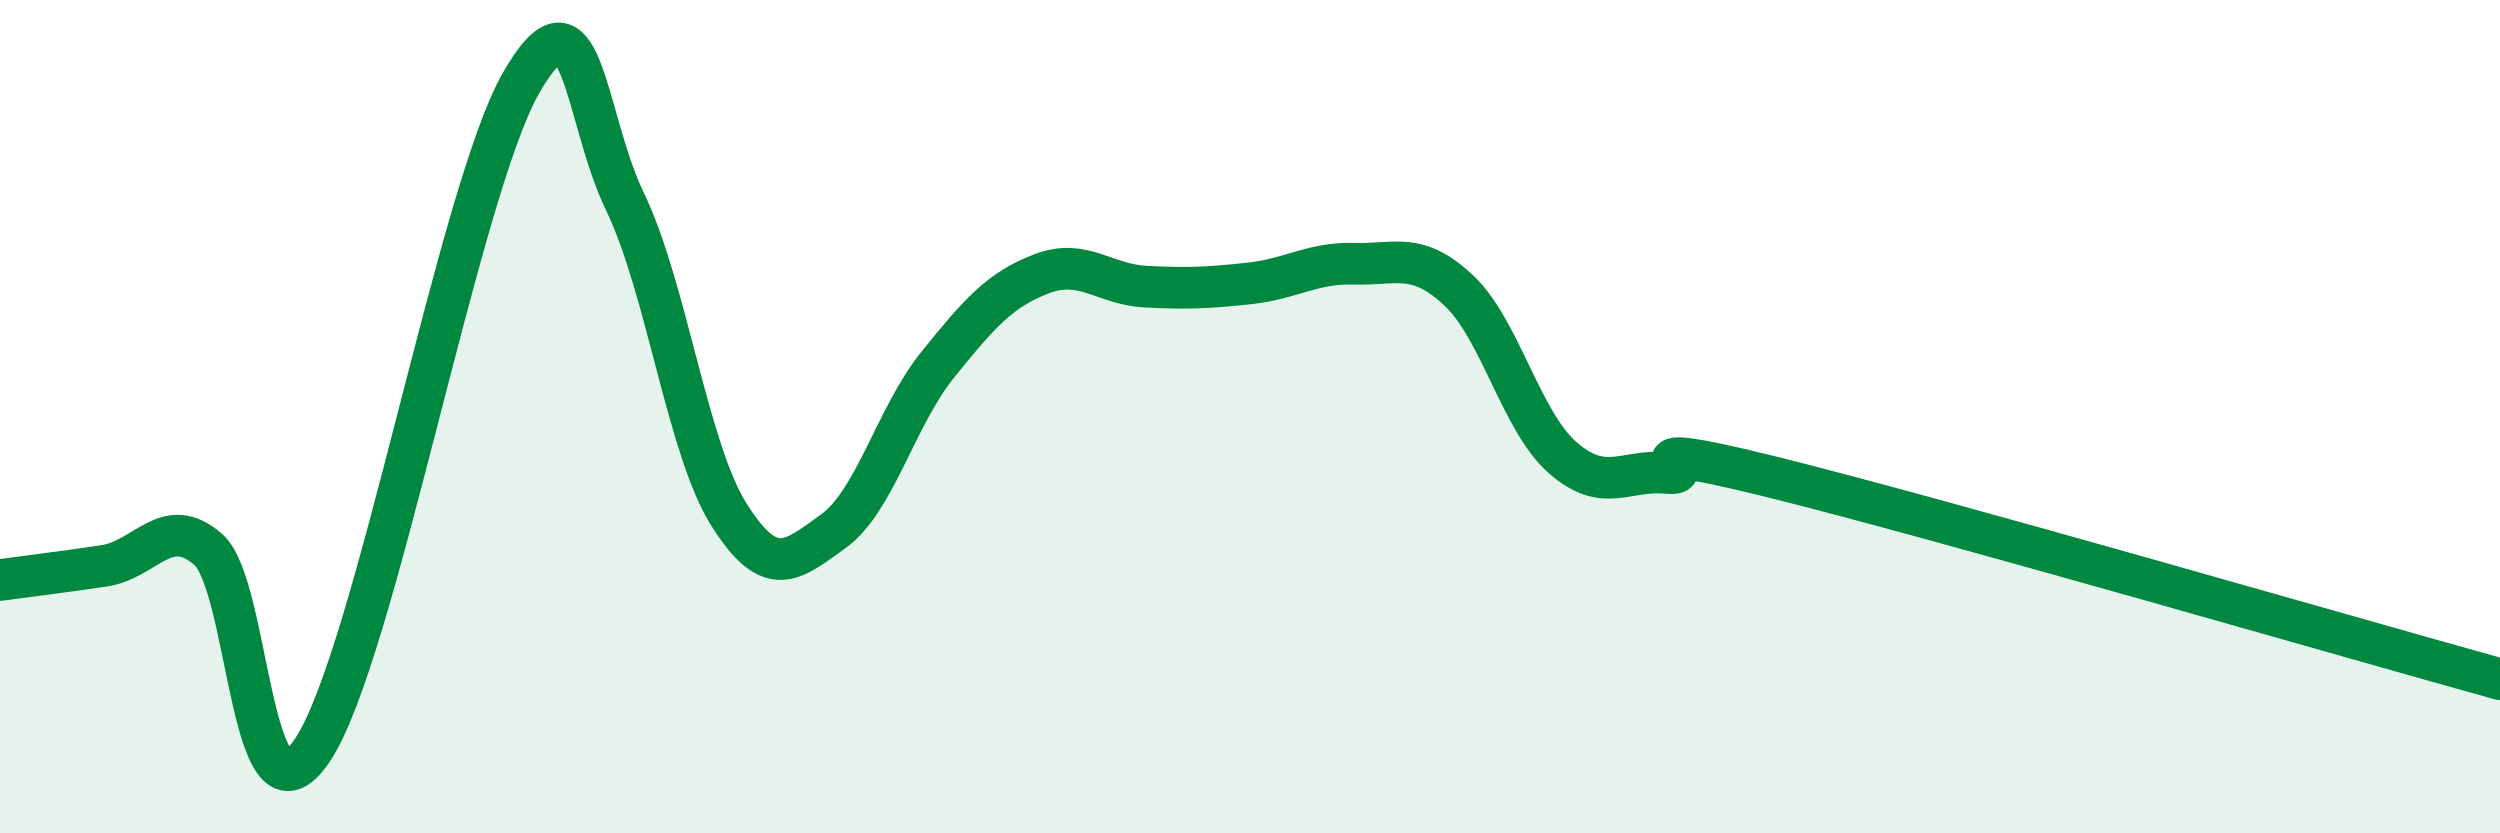 
    <svg width="60" height="20" viewBox="0 0 60 20" xmlns="http://www.w3.org/2000/svg">
      <path
        d="M 0,13.92 C 0.5,13.85 1.5,13.73 2.5,13.58 C 3.5,13.43 4,12.31 5,13.19 C 6,14.07 6,20.24 7.5,18 C 9,15.76 11,4.63 12.5,2 C 14,-0.63 14,2.77 15,4.84 C 16,6.91 16.5,10.78 17.5,12.36 C 18.5,13.94 19,13.47 20,12.75 C 21,12.03 21.5,10 22.5,8.76 C 23.5,7.52 24,6.95 25,6.57 C 26,6.19 26.5,6.83 27.5,6.88 C 28.5,6.93 29,6.91 30,6.8 C 31,6.69 31.5,6.3 32.5,6.33 C 33.5,6.36 34,6.03 35,6.96 C 36,7.89 36.5,10.1 37.5,10.98 C 38.5,11.86 39,11.26 40,11.35 C 41,11.44 38.5,10.45 42.5,11.44 C 46.5,12.43 56.5,15.33 60,16.3L60 20L0 20Z"
        fill="#008740"
        opacity="0.1"
        stroke-linecap="round"
        stroke-linejoin="round"
      />
      <path
        d="M 0,13.92 C 0.5,13.85 1.5,13.73 2.5,13.58 C 3.5,13.43 4,12.31 5,13.19 C 6,14.07 6,20.24 7.5,18 C 9,15.76 11,4.63 12.5,2 C 14,-0.63 14,2.77 15,4.84 C 16,6.91 16.5,10.78 17.5,12.36 C 18.5,13.94 19,13.47 20,12.75 C 21,12.03 21.5,10 22.5,8.76 C 23.5,7.52 24,6.95 25,6.57 C 26,6.19 26.5,6.83 27.5,6.88 C 28.5,6.93 29,6.91 30,6.8 C 31,6.69 31.5,6.3 32.5,6.33 C 33.5,6.36 34,6.03 35,6.96 C 36,7.89 36.5,10.1 37.5,10.98 C 38.5,11.86 39,11.26 40,11.35 C 41,11.44 38.5,10.45 42.5,11.44 C 46.5,12.43 56.5,15.33 60,16.3"
        stroke="#008740"
        stroke-width="1"
        fill="none"
        stroke-linecap="round"
        stroke-linejoin="round"
      />
    </svg>
  